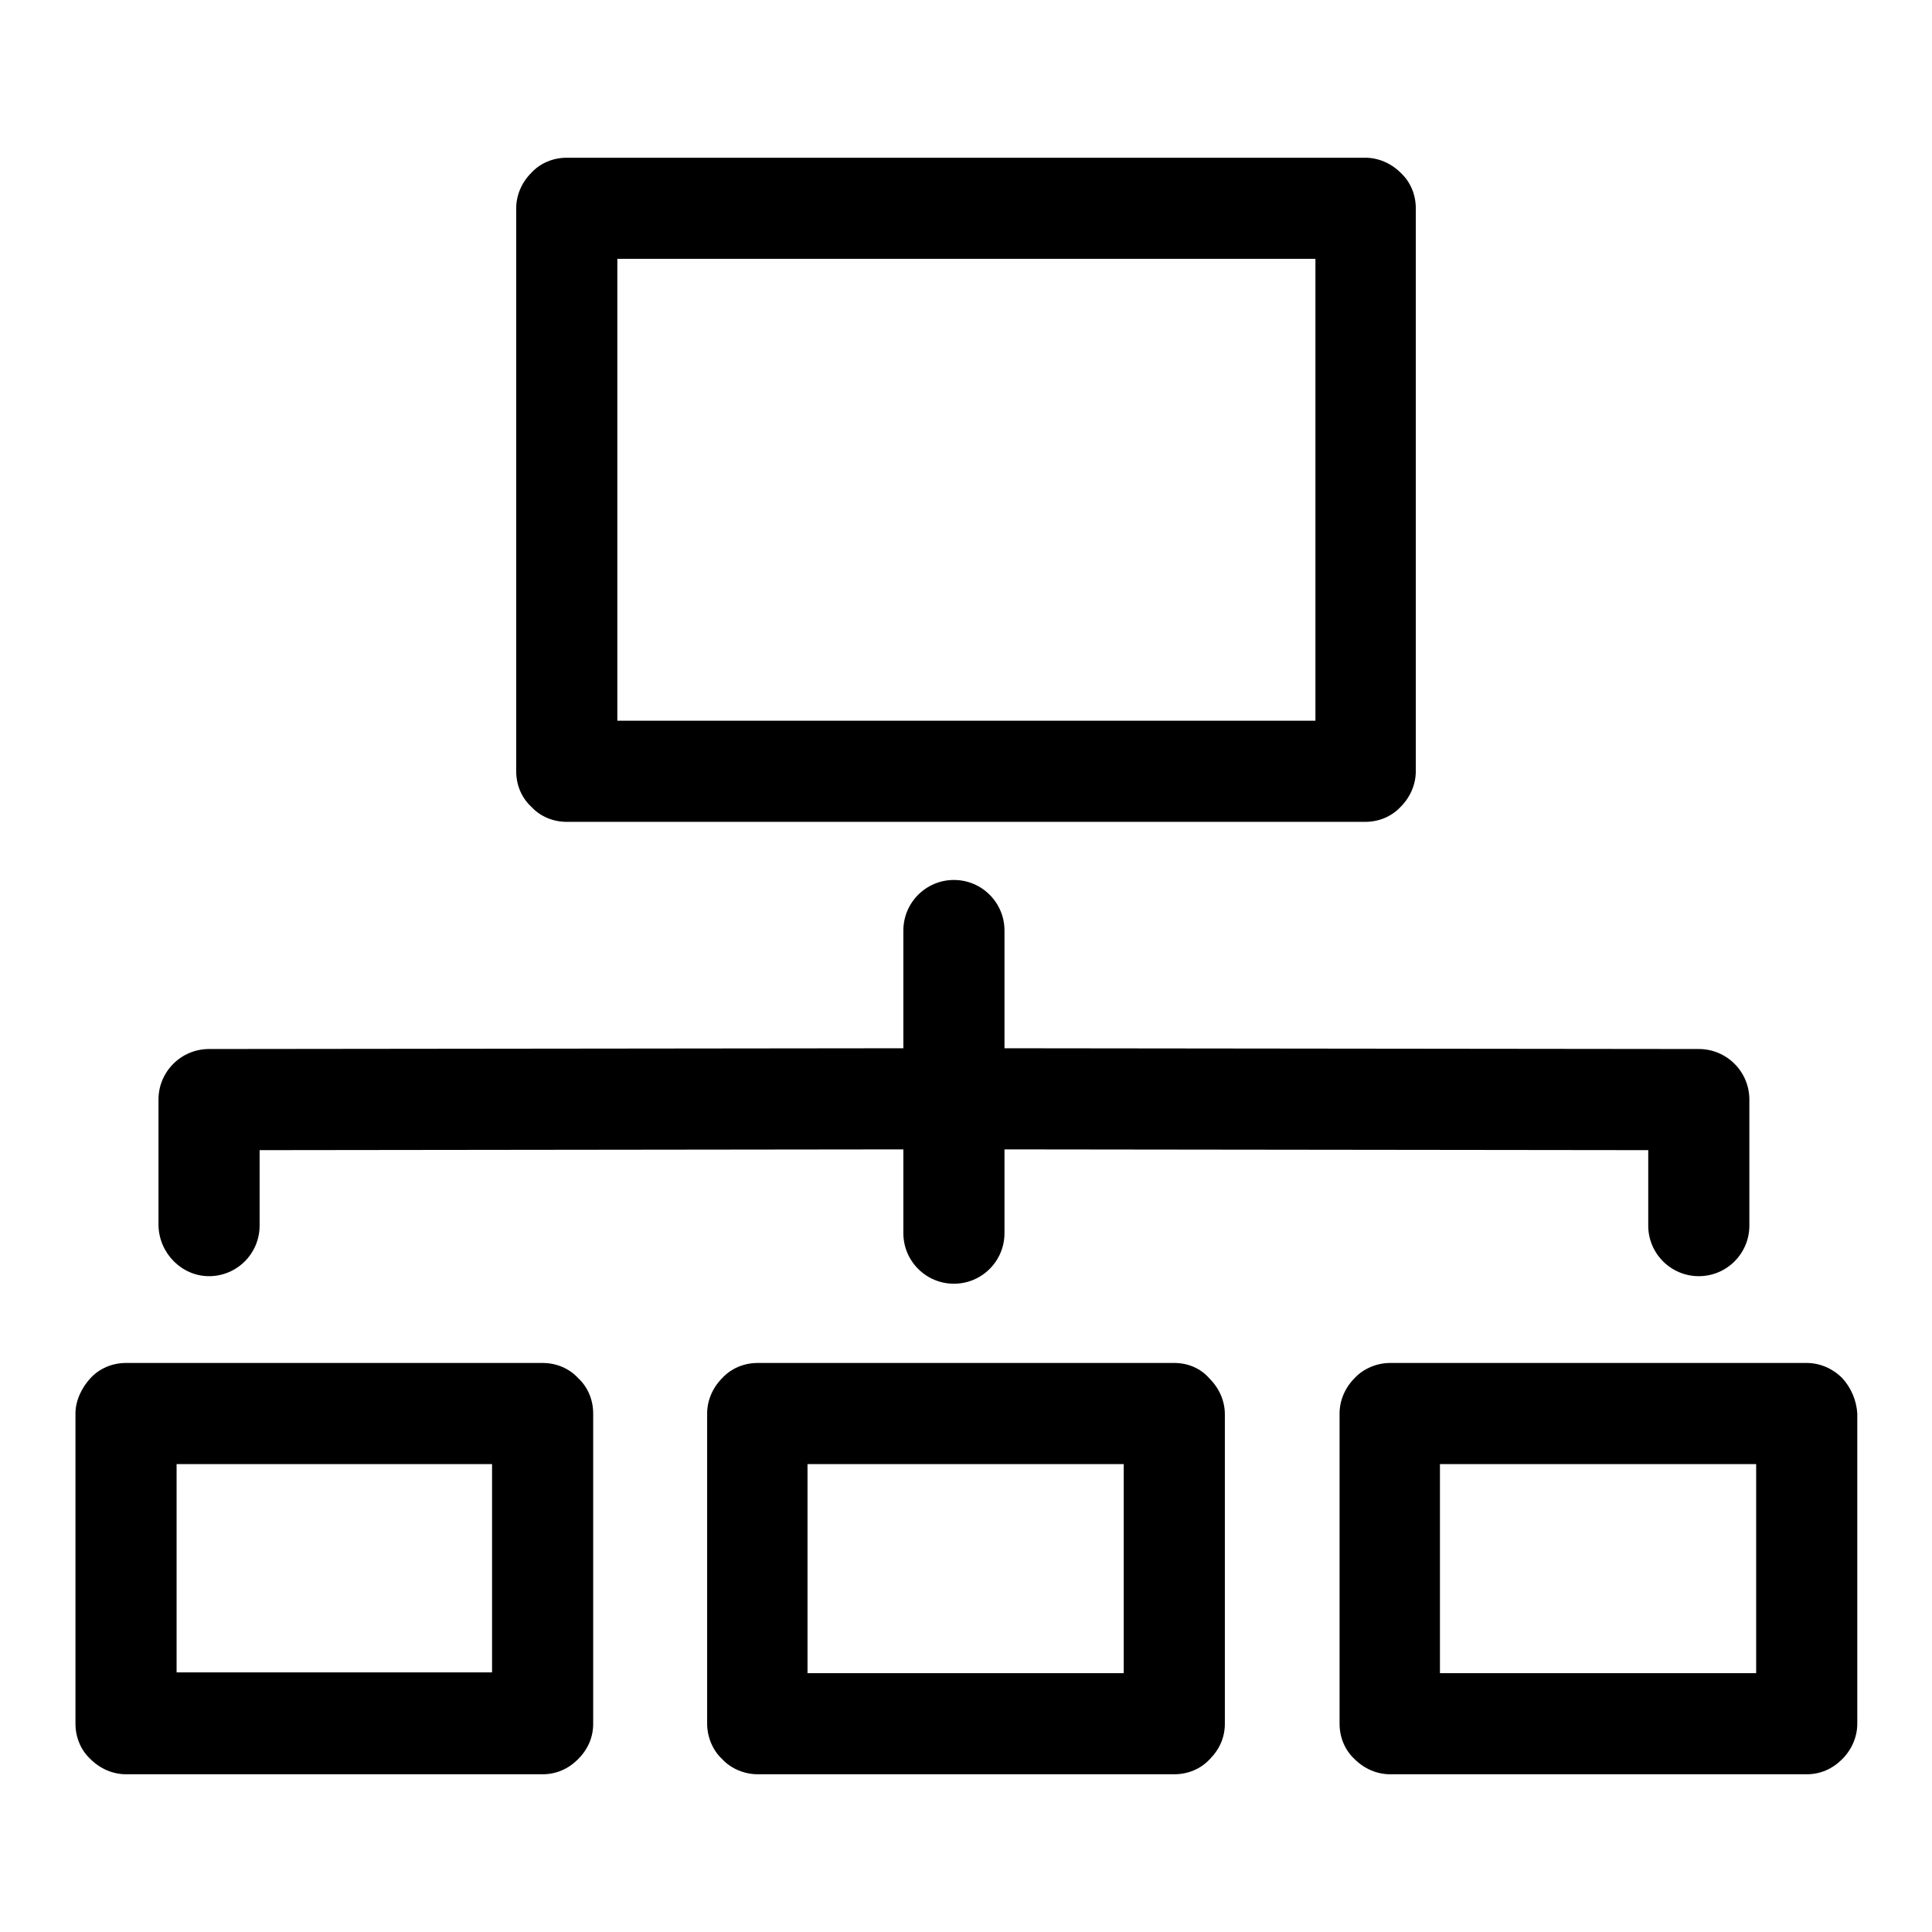 <?xml version="1.0" encoding="utf-8"?>
<!-- Svg Vector Icons : http://www.onlinewebfonts.com/icon -->
<!DOCTYPE svg PUBLIC "-//W3C//DTD SVG 1.1//EN" "http://www.w3.org/Graphics/SVG/1.1/DTD/svg11.dtd">
<svg version="1.1" xmlns="http://www.w3.org/2000/svg" xmlns:xlink="http://www.w3.org/1999/xlink" x="0px" y="0px" viewBox="0 0 256 256" enable-background="new 0 0 256 256" xml:space="preserve">
<g><g><path fill="#000000" d="M75.1,108.9h105.8c1.8,0,3.5-0.7,4.7-2c1.3-1.3,2-3,2-4.7V27.6c0-1.8-0.7-3.5-2-4.7c-1.3-1.3-3-2-4.7-2H75.1c-1.8,0-3.5,0.7-4.7,2c-1.3,1.3-2,3-2,4.7v74.6c0,1.8,0.7,3.5,2,4.7C71.6,108.2,73.3,108.9,75.1,108.9z M81.8,95.5V34.3h92.5v61.2L81.8,95.5L81.8,95.5z"/><path fill="#000000" d="M71.9,180.6H16.7c-1.8,0-3.5,0.7-4.7,2c-1.2,1.3-2,3-2,4.7v41.1c0,1.8,0.7,3.5,2,4.7c1.3,1.3,3,2,4.7,2h55.2c1.8,0,3.4-0.7,4.7-2c1.3-1.3,2-2.9,2-4.7v-41.1c0-1.8-0.7-3.5-2-4.7C75.4,181.3,73.7,180.6,71.9,180.6z M65.2,194v27.6H23.4V194H65.2z"/><path fill="#000000" d="M155.6,180.6h-55.2c-1.8,0-3.5,0.7-4.7,2c-1.3,1.3-2,3-2,4.7v41.1c0,1.7,0.7,3.5,2,4.7c1.2,1.3,3,2,4.7,2h55.2c1.8,0,3.5-0.7,4.7-2c1.3-1.3,2-2.9,2-4.7v-41c0-1.7-0.7-3.4-2-4.7C159.1,181.3,157.4,180.6,155.6,180.6z M148.9,221.7h-41.9V194h41.9V221.7z"/><path fill="#000000" d="M244.1,182.6c-1.3-1.3-3-2-4.7-2h-55.2c-1.7,0-3.5,0.7-4.7,2c-1.3,1.3-2,3-2,4.7v41.1c0,1.8,0.7,3.5,2,4.7c1.3,1.3,3,2,4.7,2h55.2c1.8,0,3.4-0.7,4.7-2c1.3-1.3,2-3,2-4.7v-41.1C246,185.6,245.3,183.9,244.1,182.6z M232.7,194v27.7h-41.9V194H232.7z"/><path fill="#000000" d="M27.7,169.1c3.7,0,6.7-3,6.7-6.7v-10l85.3-0.1v11.1c0,3.7,3,6.7,6.7,6.7c3.7,0,6.7-3,6.7-6.7v-11.1l85.3,0.1v10c0,3.7,3,6.7,6.7,6.7c3.7,0,6.7-3,6.7-6.7v-16.7c0-3.7-3-6.7-6.7-6.7l-92-0.1v-15.6c0-3.7-3-6.7-6.7-6.7c-3.7,0-6.7,3-6.7,6.7v15.6l-92,0.1c-3.7,0-6.7,3-6.7,6.7v16.7C21.1,166.1,24.1,169.1,27.7,169.1z"/></g></g>
</svg>